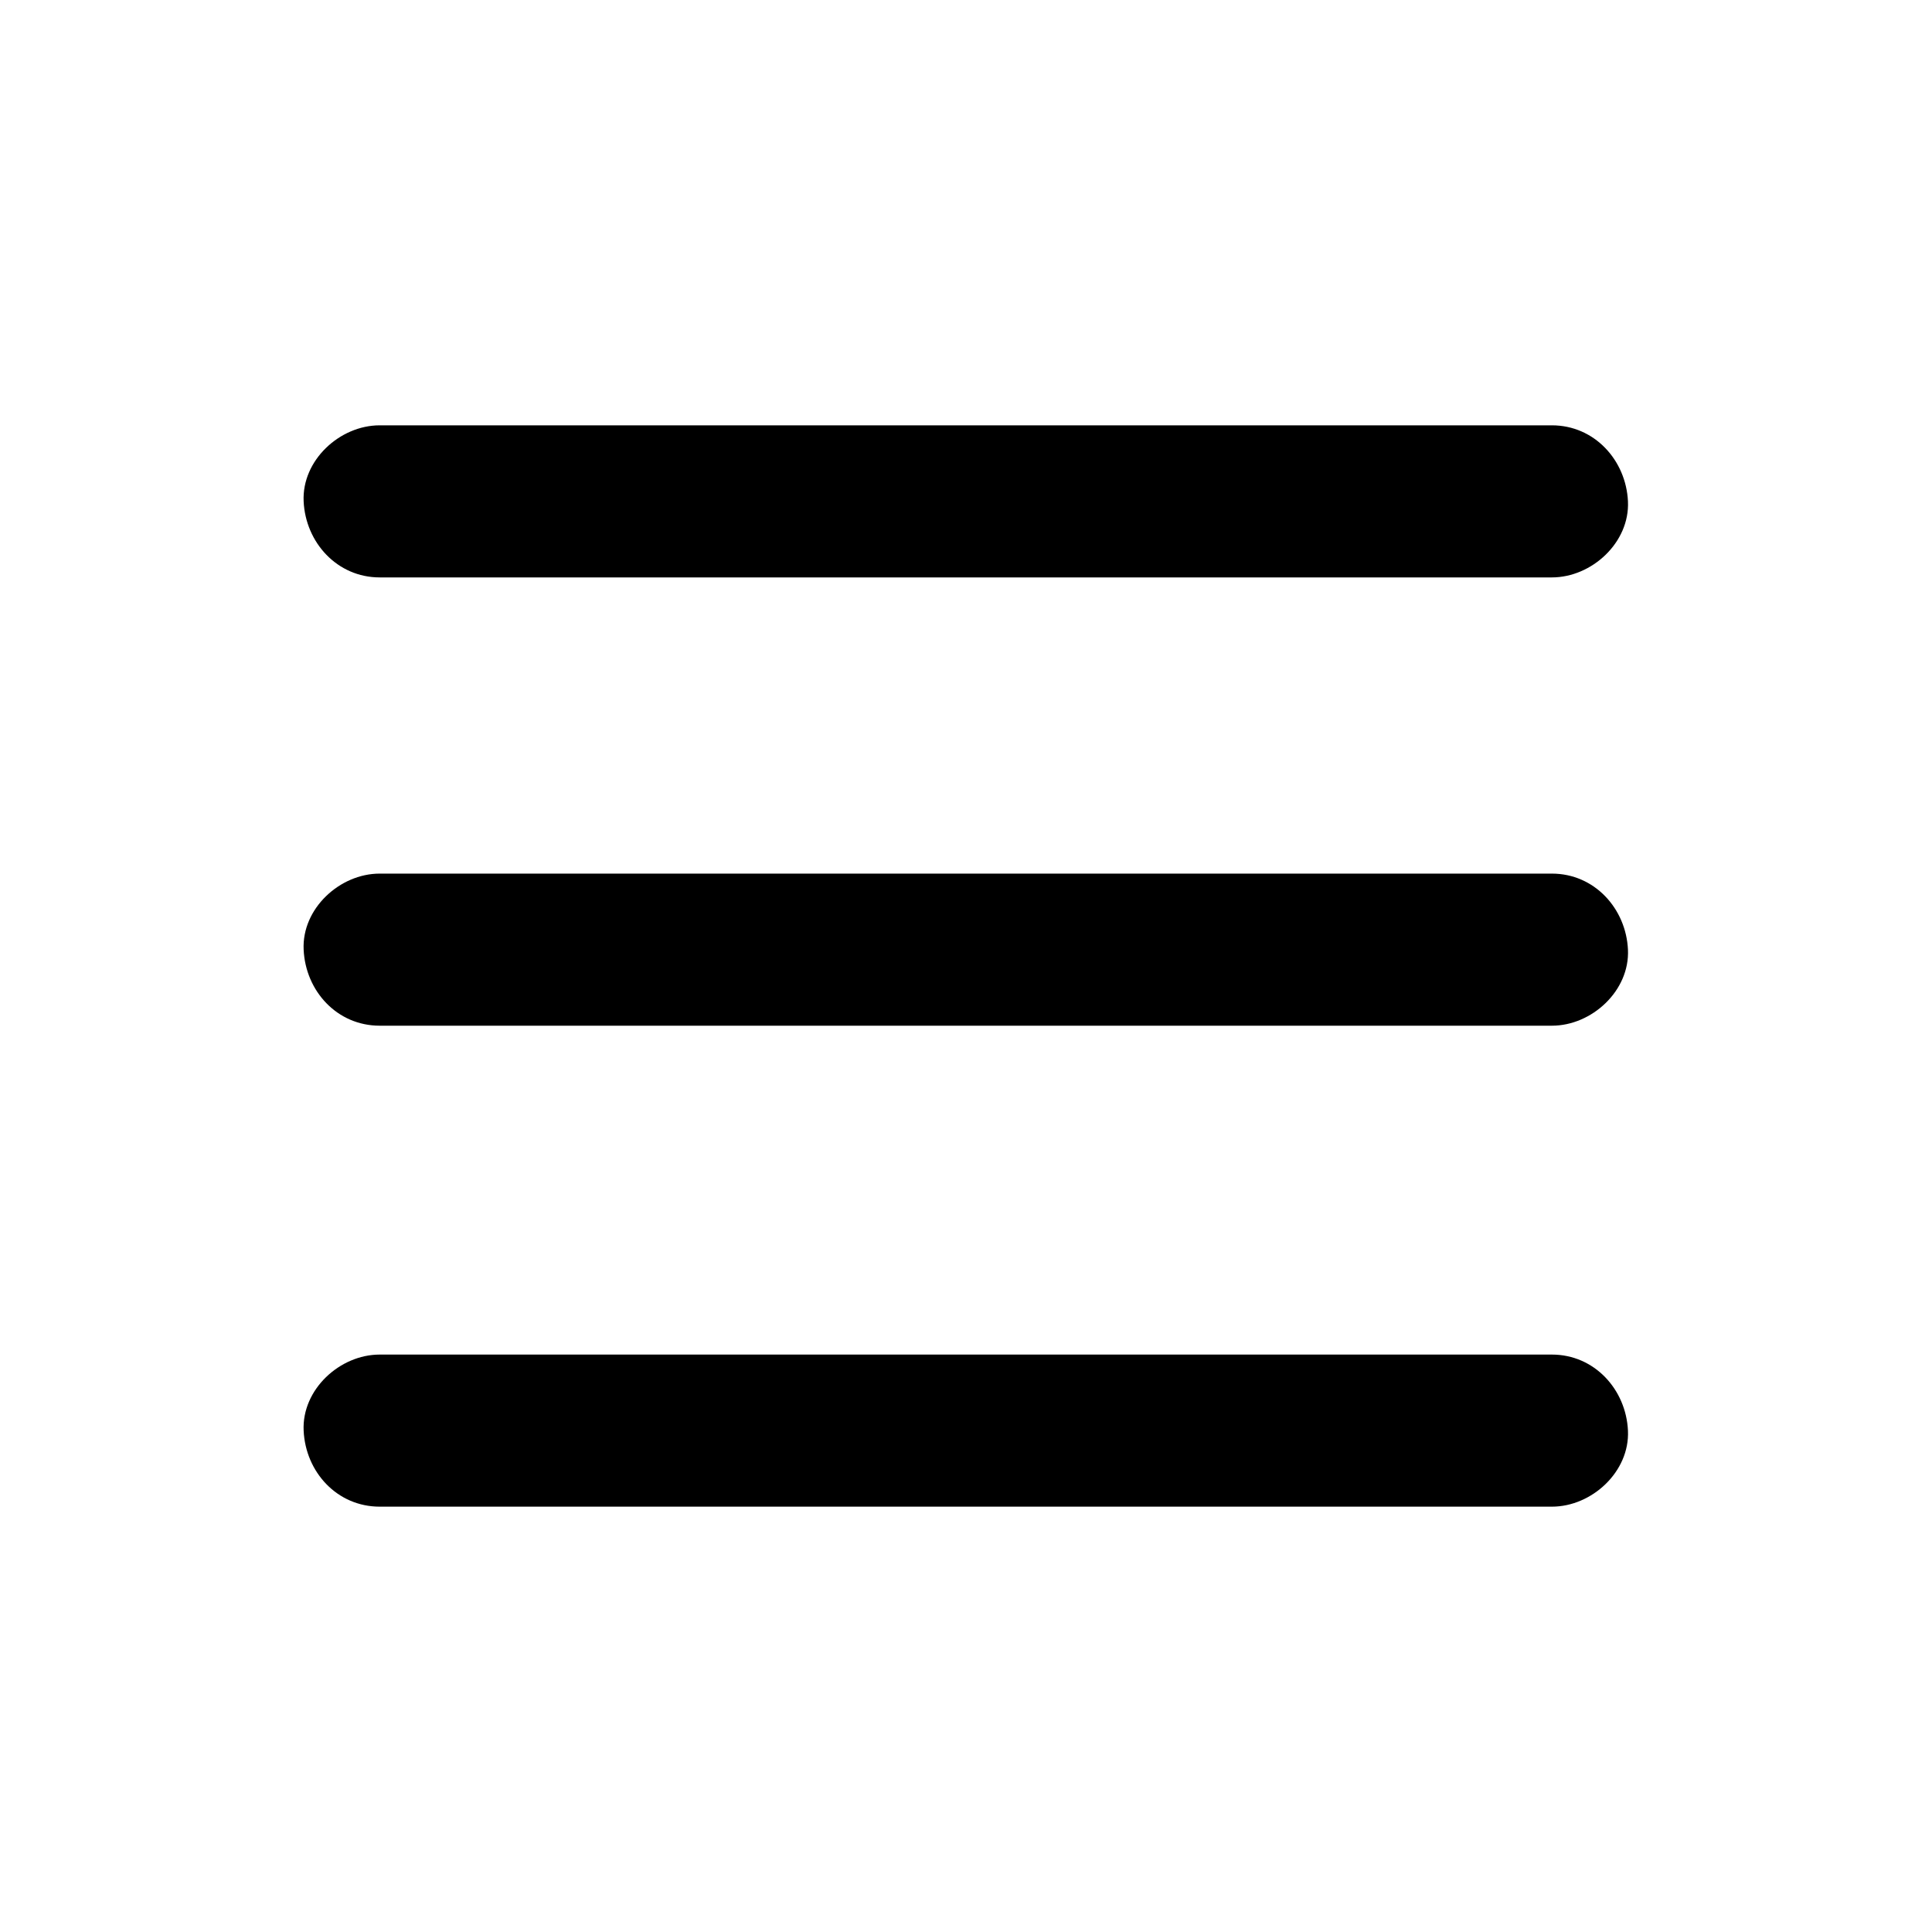 <?xml version="1.0" encoding="UTF-8"?>
<!-- The Best Svg Icon site in the world: iconSvg.co, Visit us! https://iconsvg.co -->
<svg fill="#000000" width="800px" height="800px" version="1.1" viewBox="144 144 512 512" xmlns="http://www.w3.org/2000/svg">
 <g>
  <path d="m244.62 297.02h105.3 166.76 38.594c10.578 0 20.656-9.27 20.152-20.152-0.504-10.883-8.867-20.152-20.152-20.152h-105.3-166.76-38.594c-10.578 0-20.656 9.27-20.152 20.152 0.504 10.883 8.867 20.152 20.152 20.152z"/>
  <path d="m244.62 415.82h105.3 166.76 38.594c10.578 0 20.656-9.27 20.152-20.152-0.504-10.883-8.867-20.152-20.152-20.152h-105.3-166.76-38.594c-10.578 0-20.656 9.27-20.152 20.152 0.504 10.984 8.867 20.152 20.152 20.152z"/>
  <path d="m244.62 543.28h105.3 166.76 38.594c10.578 0 20.656-9.27 20.152-20.152-0.504-10.883-8.867-20.152-20.152-20.152h-105.3-166.76-38.594c-10.578 0-20.656 9.27-20.152 20.152 0.504 10.984 8.867 20.152 20.152 20.152z"/>
 </g>
</svg>